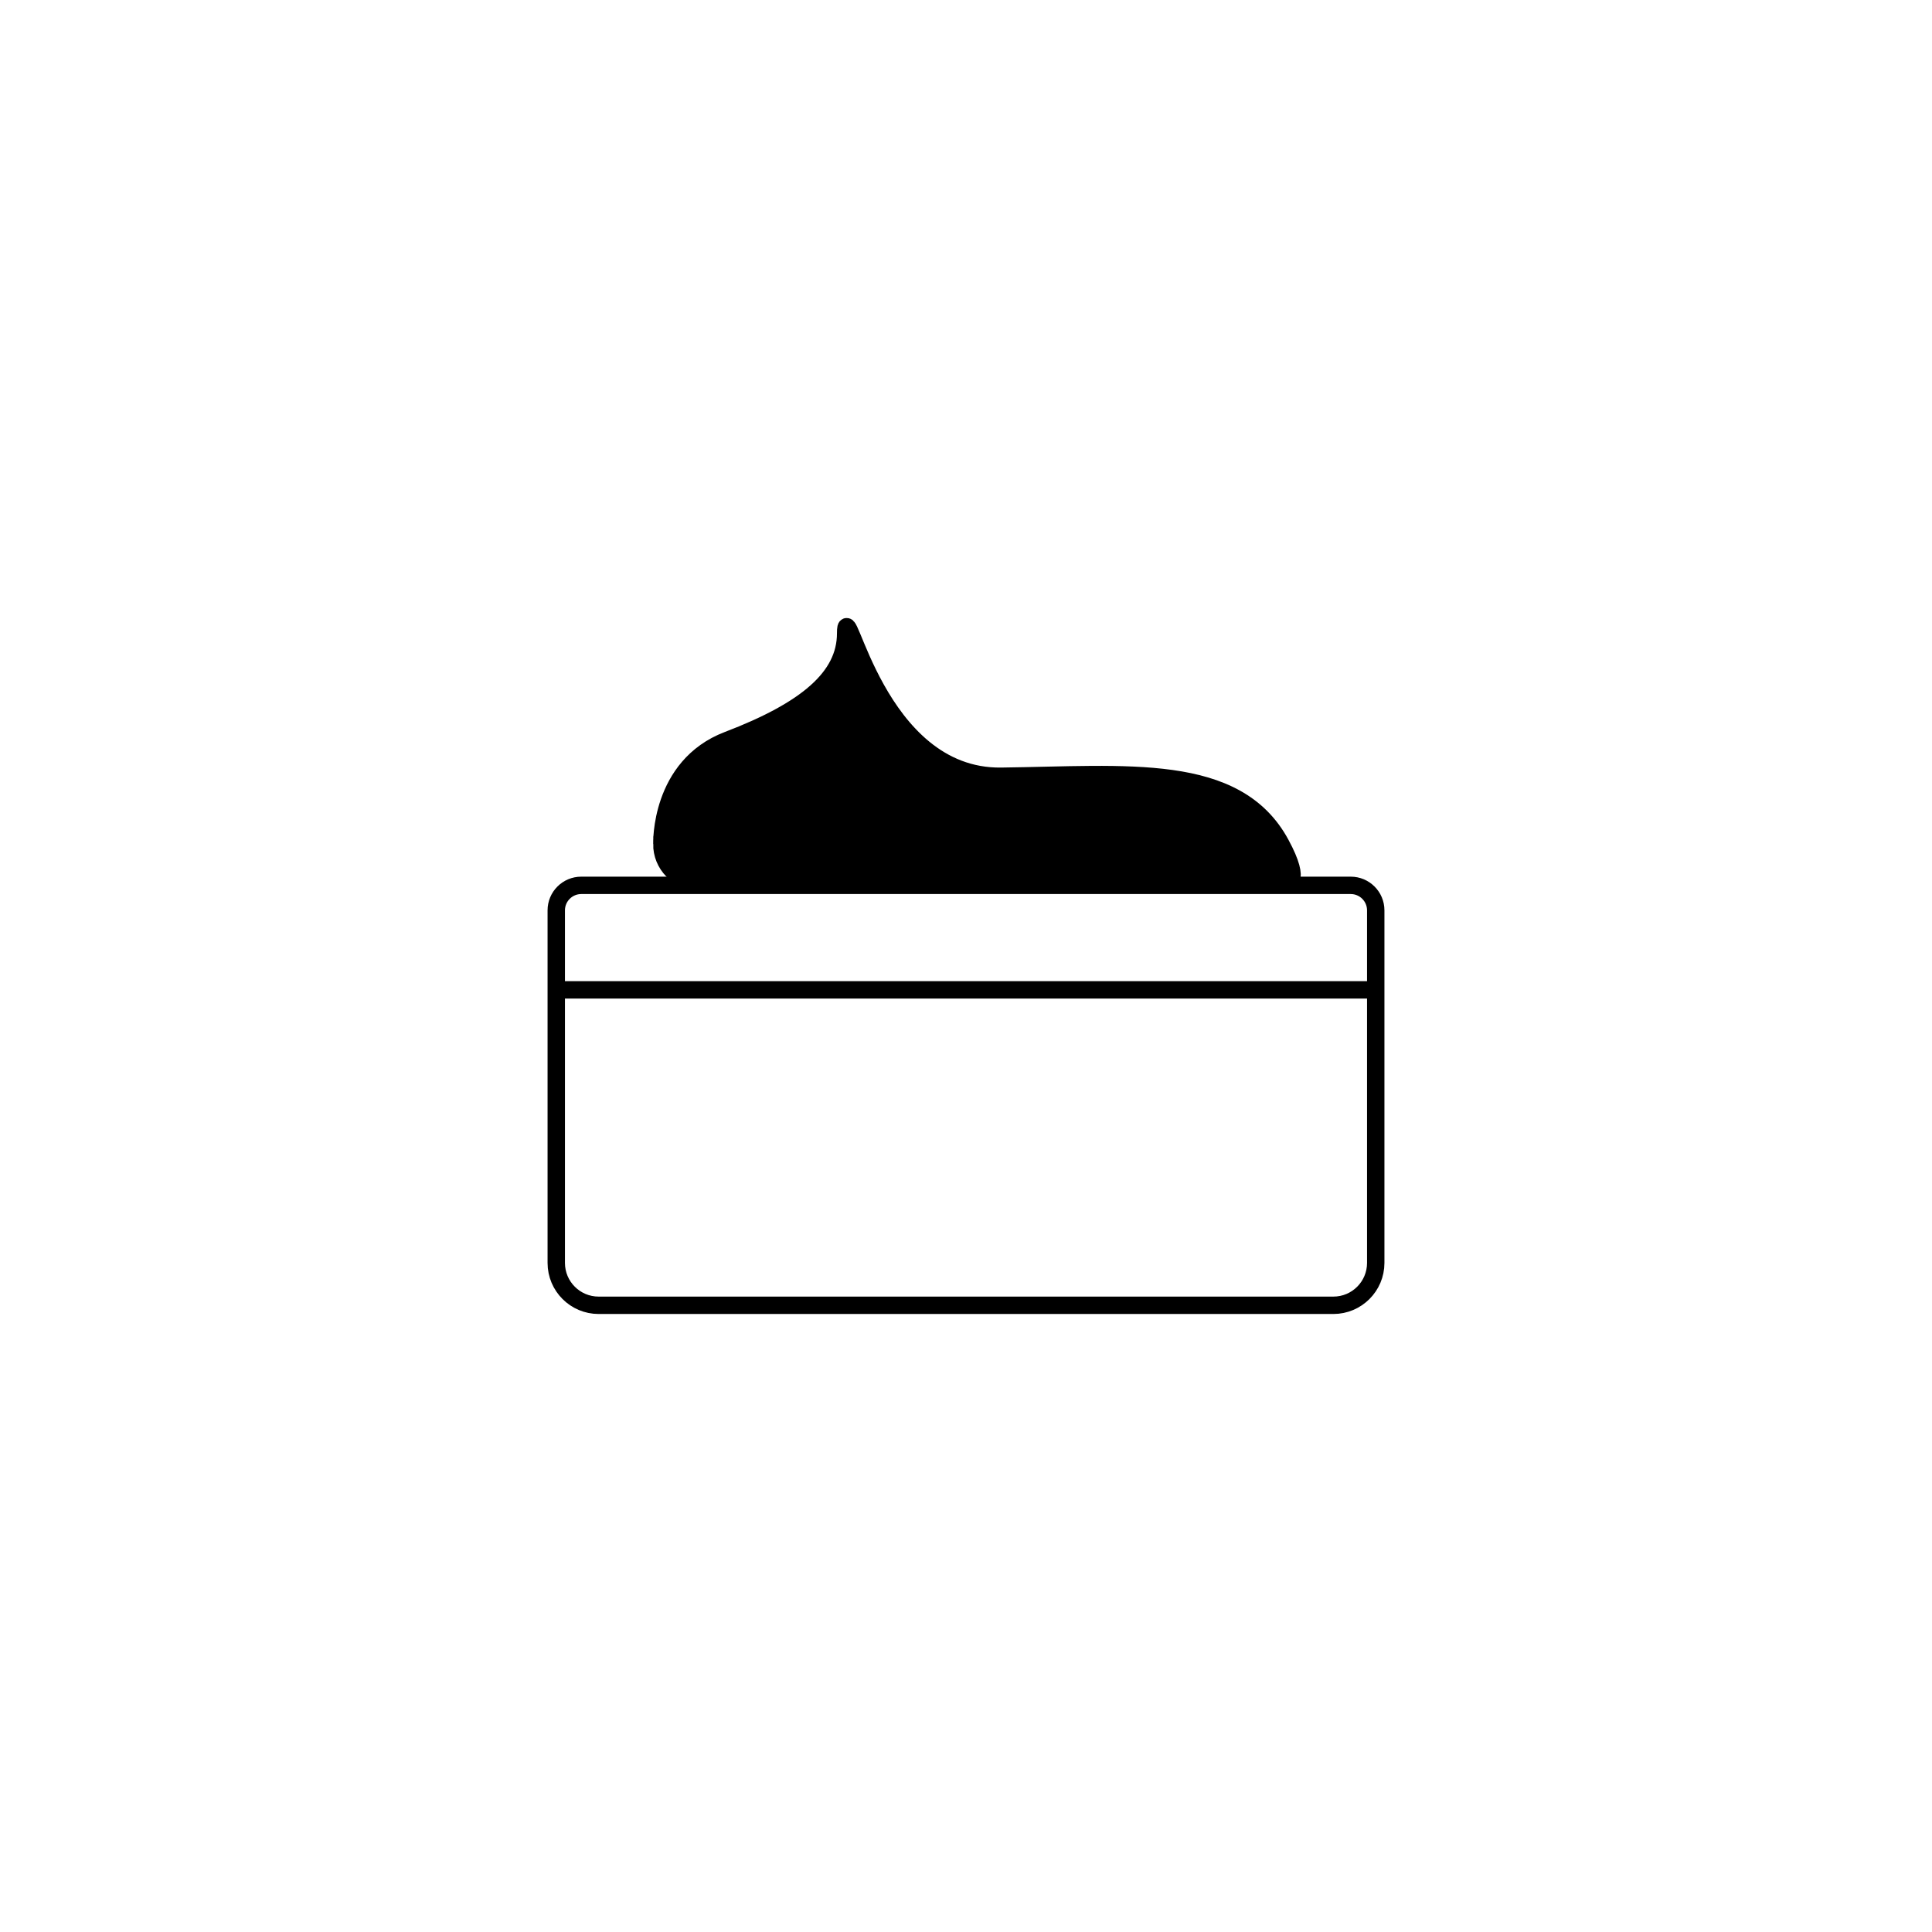 <svg viewBox="0 0 1000 1000" xmlns="http://www.w3.org/2000/svg" id="Layer_1">
  <defs>
    <style>
      .cls-1 {
        fill: none;
      }

      .cls-1, .cls-2 {
        stroke: #000;
        stroke-miterlimit: 10;
        stroke-width: 9px;
      }
    </style>
  </defs>
  <path d="M300.85,458.26h398.3c7.14,0,12.93,5.8,12.93,12.93v182.5c0,12.11-9.83,21.93-21.93,21.93h-380.3c-12.11,0-21.93-9.83-21.93-21.93v-182.5c0-7.14,5.8-12.93,12.93-12.93Z" class="cls-1"></path>
  <line y2="512.35" x2="712.09" y1="512.35" x1="287.91" class="cls-1"></line>
  <path d="M342.59,436.75s-1.28-40.14,34.15-53.66c40.49-15.45,60.97-32.52,60.97-55.28s15.45,74.8,80.49,73.98c65.04-.81,121.68-7.62,144.71,34.96,11.33,20.95,3.24,20.92.69,20.48-.66-.11-1.33-.16-2-.16l-299.79-.76c-10.74-.03-19.39-8.82-19.23-19.56h0Z" class="cls-2"></path>
</svg>